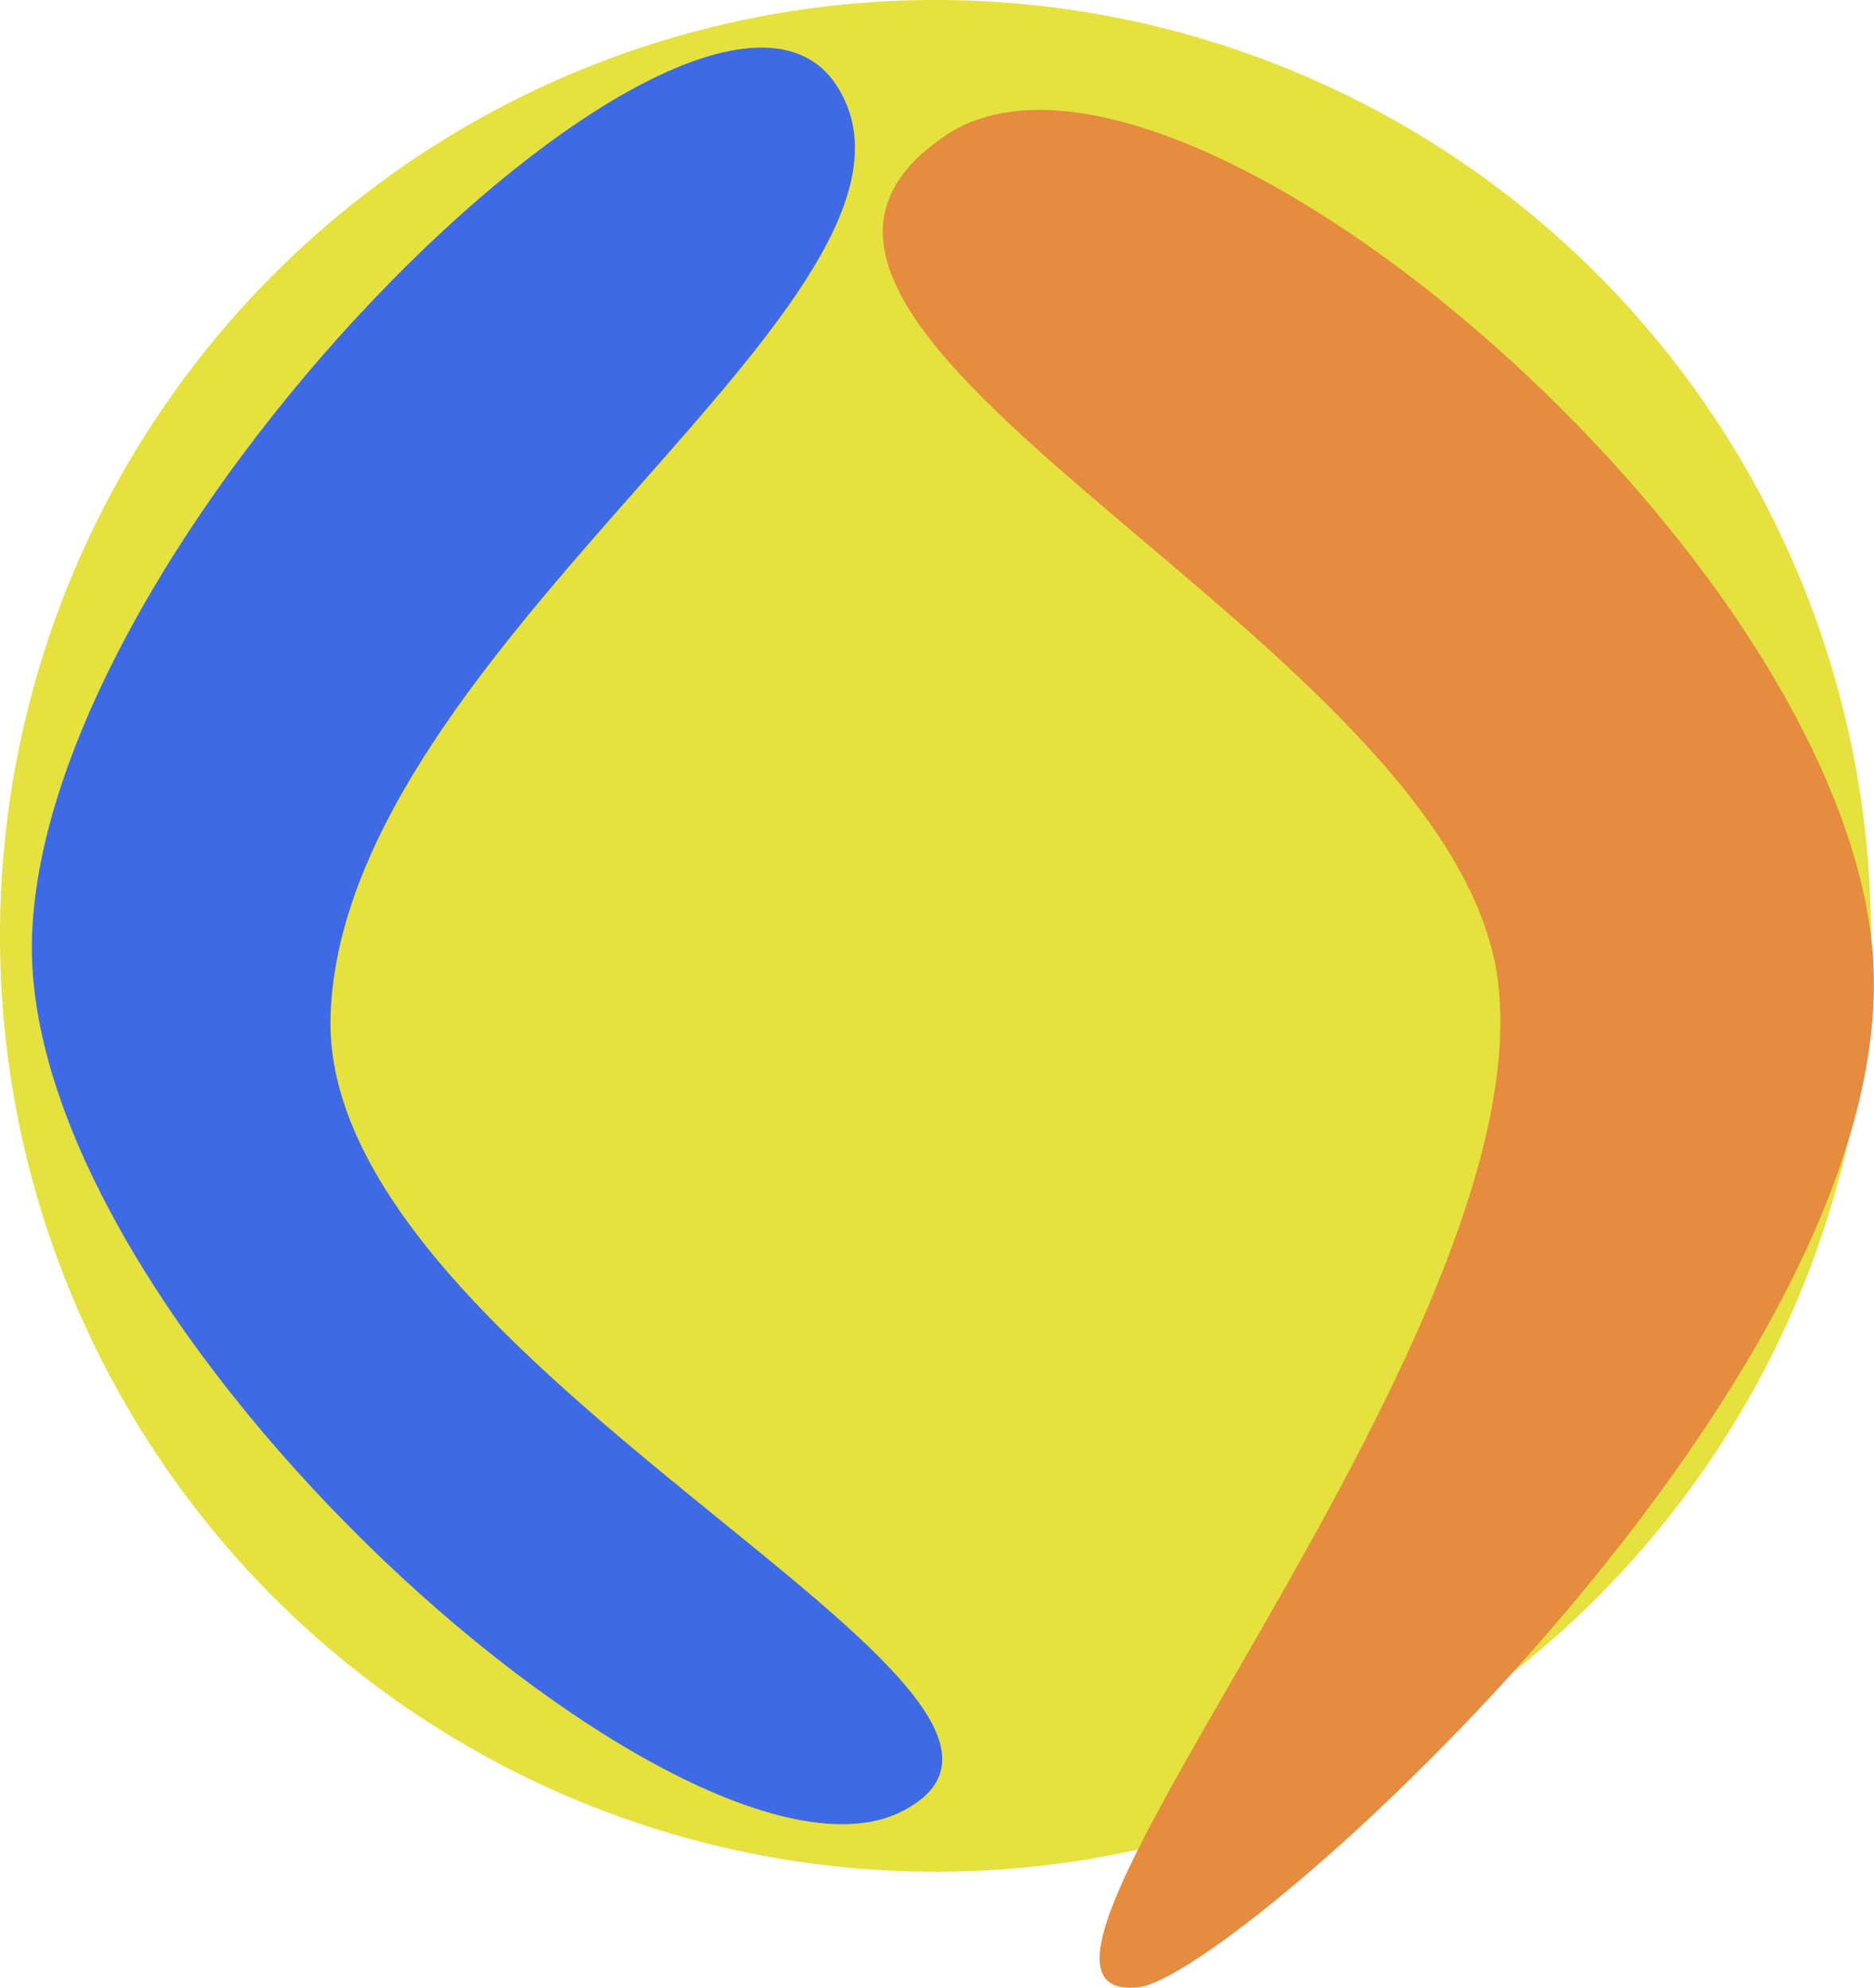<svg width="468.98" height="497.26" version="1.1" viewBox="0 0 124.09 131.57" xmlns="http://www.w3.org/2000/svg">
 <g transform="translate(-34.092 -88.037)">
  <circle cx="96.037" cy="149.98" r="61.946" fill="#e5e13e" stroke-linecap="round" stroke-linejoin="bevel" stroke-width="1.665"/>
  <path d="m96.691 97.014c-19.105 12.85 33.919 33.227 36.605 56.094 2.814 23.956-36.605 67.798-23.836 66.467 6.57-0.684 52.038-41.532 48.523-69.592-3.356-26.794-46.437-62.961-61.292-52.97z" fill="#e58c3e"/>
  <path d="m89.582 93.838c-8.477-13.754-52.611 29.139-53.373 56.287-0.719 25.61 43.584 64.917 57.594 57.811 15.117-7.668-38.637-29.501-37.821-52.719 0.863-24.536 41.963-47.809 33.6-61.379z" fill="#3e6be5"/>
 </g>
</svg>
